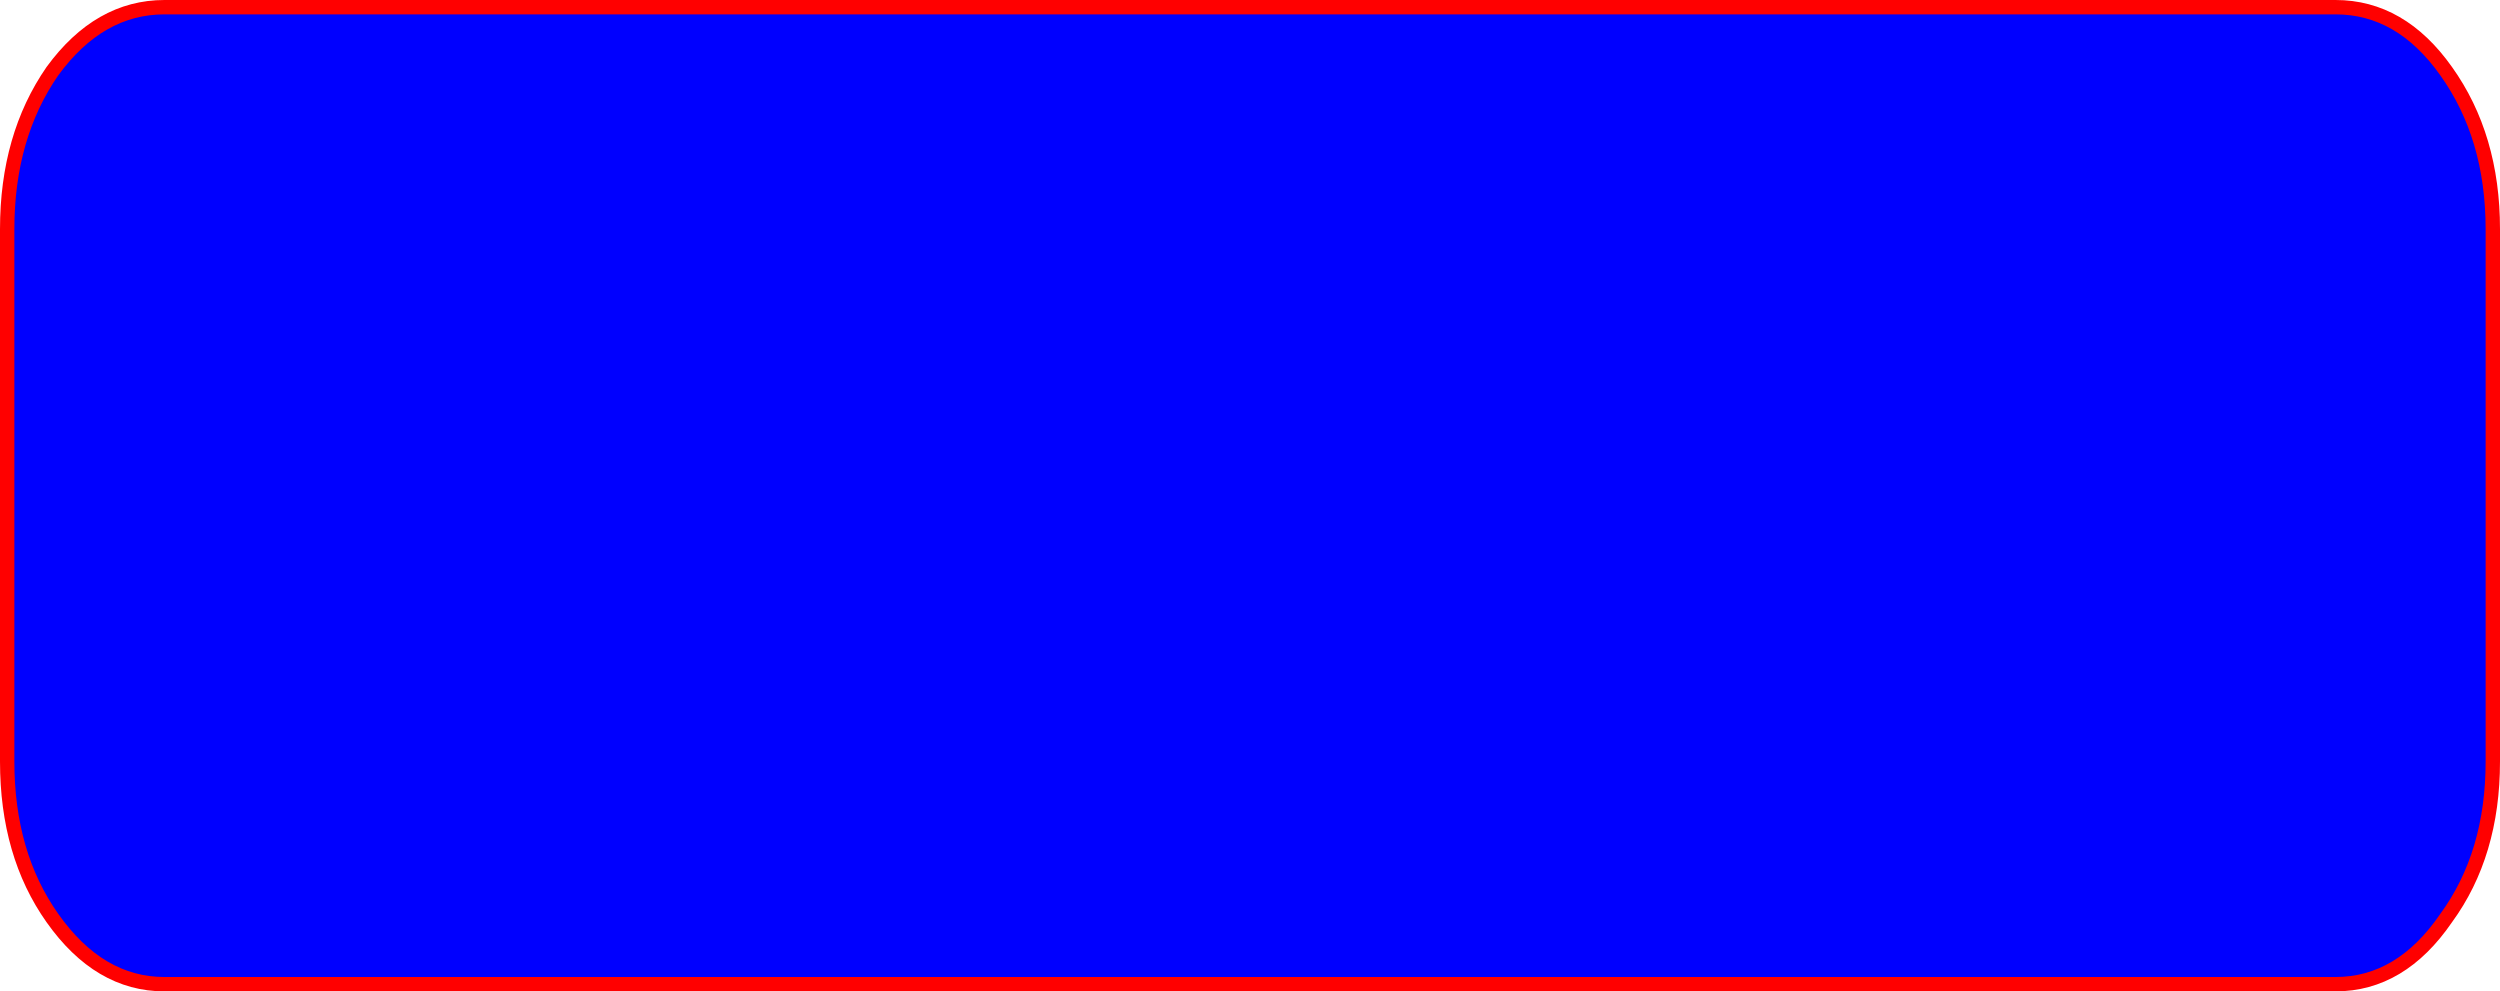<?xml version="1.0" encoding="UTF-8" standalone="no"?>
<svg xmlns:xlink="http://www.w3.org/1999/xlink" height="69.0px" width="174.0px" xmlns="http://www.w3.org/2000/svg">
  <g transform="matrix(1.0, 0.0, 0.0, 1.0, 96.6, 35.4)">
    <path d="M73.65 -30.45 Q76.9 -25.9 76.9 -19.45 L76.9 17.6 Q76.9 24.05 73.65 28.5 70.5 33.1 65.95 33.1 L-85.15 33.1 Q-89.7 33.1 -92.95 28.5 -96.1 24.05 -96.1 17.6 L-96.1 -19.45 Q-96.1 -25.9 -92.95 -30.45 -89.7 -34.9 -85.15 -34.9 L65.95 -34.9 Q70.5 -34.9 73.65 -30.45" fill="#0000ff" fill-rule="evenodd" stroke="none"/>
    <path d="M73.65 -30.45 Q70.5 -34.9 65.95 -34.9 L-85.15 -34.9 Q-89.7 -34.9 -92.95 -30.45 -96.1 -25.9 -96.1 -19.45 L-96.1 17.6 Q-96.1 24.05 -92.95 28.5 -89.7 33.1 -85.15 33.1 L65.95 33.1 Q70.5 33.1 73.65 28.5 76.9 24.05 76.9 17.6 L76.9 -19.45 Q76.9 -25.9 73.65 -30.45 Z" fill="none" stroke="#ff0000" stroke-linecap="round" stroke-linejoin="round" stroke-width="1.0"/>
  </g>
</svg>
